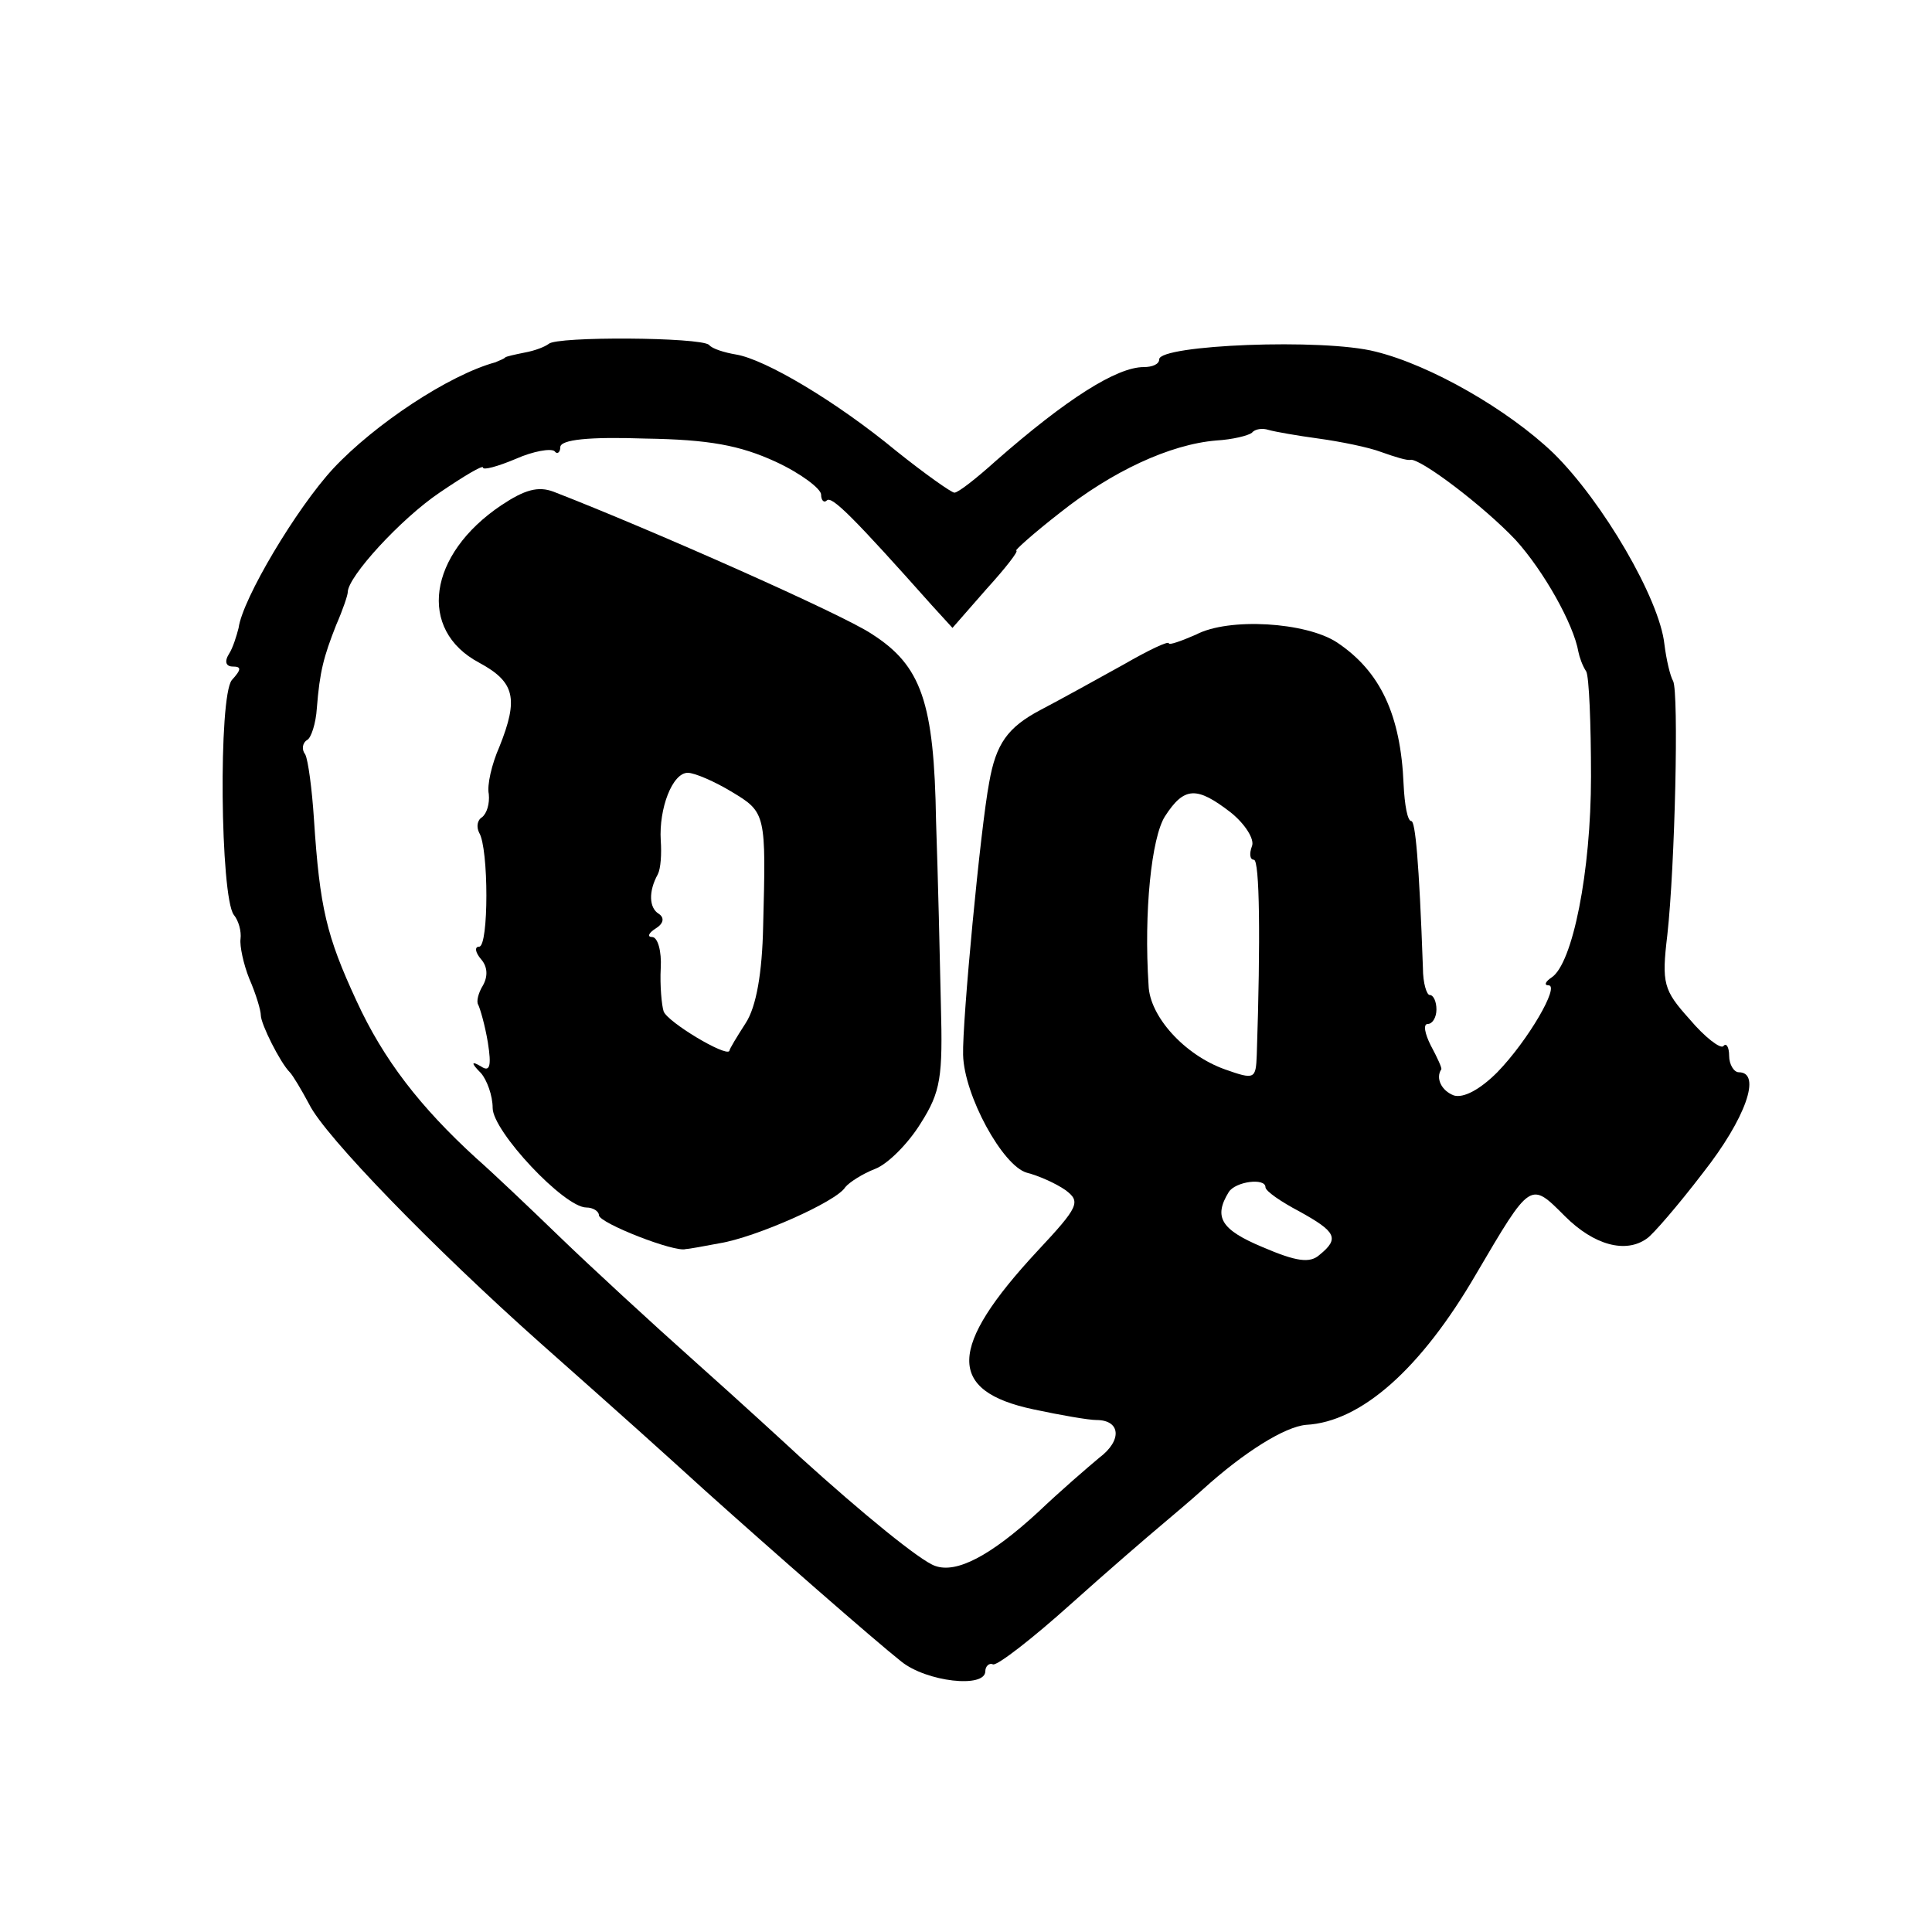 <?xml version="1.0" standalone="no"?>
<!DOCTYPE svg PUBLIC "-//W3C//DTD SVG 20010904//EN"
 "http://www.w3.org/TR/2001/REC-SVG-20010904/DTD/svg10.dtd">
<svg version="1.0" xmlns="http://www.w3.org/2000/svg"
 width="200pt" height="200pt" viewBox="0 0 200 200"
 preserveAspectRatio="xMidYMid meet">
<g transform="translate(0,200) scale(0.1,-0.1)"
fill="#000000" stroke="none">
<path d="M568 1644 c-4 -3 -14 -7 -25 -9 -10 -2 -19 -4 -20 -5 -2 -2 -6 -3
-10 -5 -48 -13 -125 -64 -168 -110 -38 -41 -94 -135 -98 -165 -2 -8 -6 -21
-10 -27 -5 -8 -3 -13 4 -13 9 0 9 -3 -1 -14 -14 -17 -12 -224 2 -243 5 -6 8
-17 7 -25 -1 -7 3 -26 9 -41 7 -16 12 -33 12 -38 0 -9 20 -49 30 -59 3 -3 12
-18 20 -33 16 -33 130 -150 239 -247 97 -86 118 -105 172 -154 68 -61 173
-153 202 -176 26 -21 87 -28 87 -10 0 5 4 9 8 7 5 -1 41 27 80 62 39 35 82 72
94 82 13 11 32 27 43 37 43 39 85 65 107 67 57 3 119 58 176 156 57 97 56 96
92 60 30 -30 63 -39 85 -23 6 4 32 34 58 68 44 56 61 104 37 104 -5 0 -10 8
-10 17 0 9 -3 14 -6 10 -3 -3 -19 9 -35 28 -27 30 -29 37 -23 87 8 72 12 251
6 263 -3 5 -7 22 -9 38 -5 47 -64 148 -115 198 -47 45 -127 91 -184 105 -54
14 -224 7 -224 -8 0 -5 -7 -8 -16 -8 -28 0 -80 -33 -153 -97 -20 -18 -39 -33
-43 -33 -3 0 -30 19 -60 43 -63 52 -136 95 -166 100 -12 2 -25 6 -28 10 -9 8
-158 9 -166 1z m797 -98 c22 -3 52 -9 65 -14 14 -5 27 -9 30 -8 10 2 76 -48
109 -83 29 -32 60 -87 65 -116 1 -5 4 -14 8 -20 3 -5 5 -54 5 -109 0 -98 -19
-194 -41 -208 -6 -4 -8 -8 -3 -8 12 0 -21 -57 -53 -90 -18 -18 -35 -27 -45
-24 -13 5 -19 18 -13 27 1 1 -4 12 -11 25 -6 12 -8 22 -3 22 5 0 9 7 9 15 0 8
-3 15 -7 15 -3 0 -7 12 -7 28 -4 112 -8 152 -12 152 -4 0 -7 17 -8 38 -3 72
-24 117 -69 147 -32 21 -112 26 -146 8 -16 -7 -28 -11 -28 -9 0 3 -21 -7 -47
-22 -27 -15 -65 -36 -86 -47 -34 -18 -46 -35 -53 -75 -9 -47 -28 -248 -27
-282 1 -42 41 -115 66 -122 12 -3 30 -11 40 -18 16 -12 14 -17 -29 -63 -93
-100 -94 -145 -4 -164 28 -6 57 -11 65 -11 25 0 27 -21 3 -39 -12 -10 -41 -35
-63 -56 -50 -46 -85 -64 -107 -56 -15 5 -75 54 -139 112 -14 13 -63 58 -109
99 -46 41 -110 100 -141 130 -31 30 -70 67 -86 81 -58 53 -96 102 -124 163
-31 67 -38 96 -44 188 -2 31 -6 61 -9 67 -4 5 -3 12 2 15 4 2 9 17 10 33 3 38
7 53 20 86 7 16 12 31 12 34 0 16 55 76 95 103 25 17 45 29 45 26 0 -3 15 1
34 9 18 8 36 11 40 8 3 -4 6 -1 6 4 0 8 30 11 88 9 66 -1 98 -7 135 -24 26
-12 47 -28 47 -34 0 -6 3 -9 6 -6 5 5 28 -18 109 -109 l21 -23 35 40 c20 22
34 40 31 40 -2 0 18 18 45 39 54 43 114 71 162 75 17 1 33 5 37 8 3 4 11 5 17
3 7 -2 30 -6 52 -9z m-91 -387 c15 -12 25 -28 22 -35 -3 -8 -2 -14 2 -14 6 0
7 -82 3 -202 -1 -25 -2 -26 -33 -15 -42 15 -78 55 -79 87 -5 76 3 153 17 175
20 31 33 31 68 4z m36 -388 c0 -4 16 -15 35 -25 38 -21 42 -28 21 -45 -10 -9
-24 -7 -59 8 -43 18 -51 31 -35 57 7 11 38 15 38 5z"/>
<path d="M519 1477 c-76 -51 -87 -129 -23 -163 37 -20 41 -37 21 -87 -8 -18
-13 -40 -11 -49 1 -10 -2 -20 -7 -24 -5 -3 -6 -10 -3 -16 10 -16 10 -118 0
-118 -5 0 -4 -6 2 -13 7 -8 7 -18 2 -27 -5 -8 -7 -17 -5 -20 2 -4 7 -21 10
-39 4 -25 2 -31 -7 -25 -10 6 -11 4 0 -7 6 -7 12 -23 12 -36 0 -24 74 -103 97
-103 7 0 13 -4 13 -8 0 -8 79 -39 90 -35 3 0 19 3 35 6 37 6 121 43 130 58 4
5 18 14 31 19 13 5 34 26 47 47 21 33 23 48 21 123 -1 47 -3 132 -5 190 -2
123 -15 161 -67 194 -30 20 -226 107 -329 147 -16 6 -30 2 -54 -14z m239 -297
c35 -21 35 -23 32 -139 -1 -48 -7 -83 -18 -100 -9 -14 -17 -27 -17 -29 -4 -6
-64 30 -68 41 -2 6 -4 27 -3 45 1 17 -3 32 -9 32 -5 0 -4 4 4 9 8 5 9 11 3 15
-10 6 -11 23 -1 41 3 6 4 21 3 35 -2 33 12 70 28 70 7 0 28 -9 46 -20z"/>
</g>
</svg>
